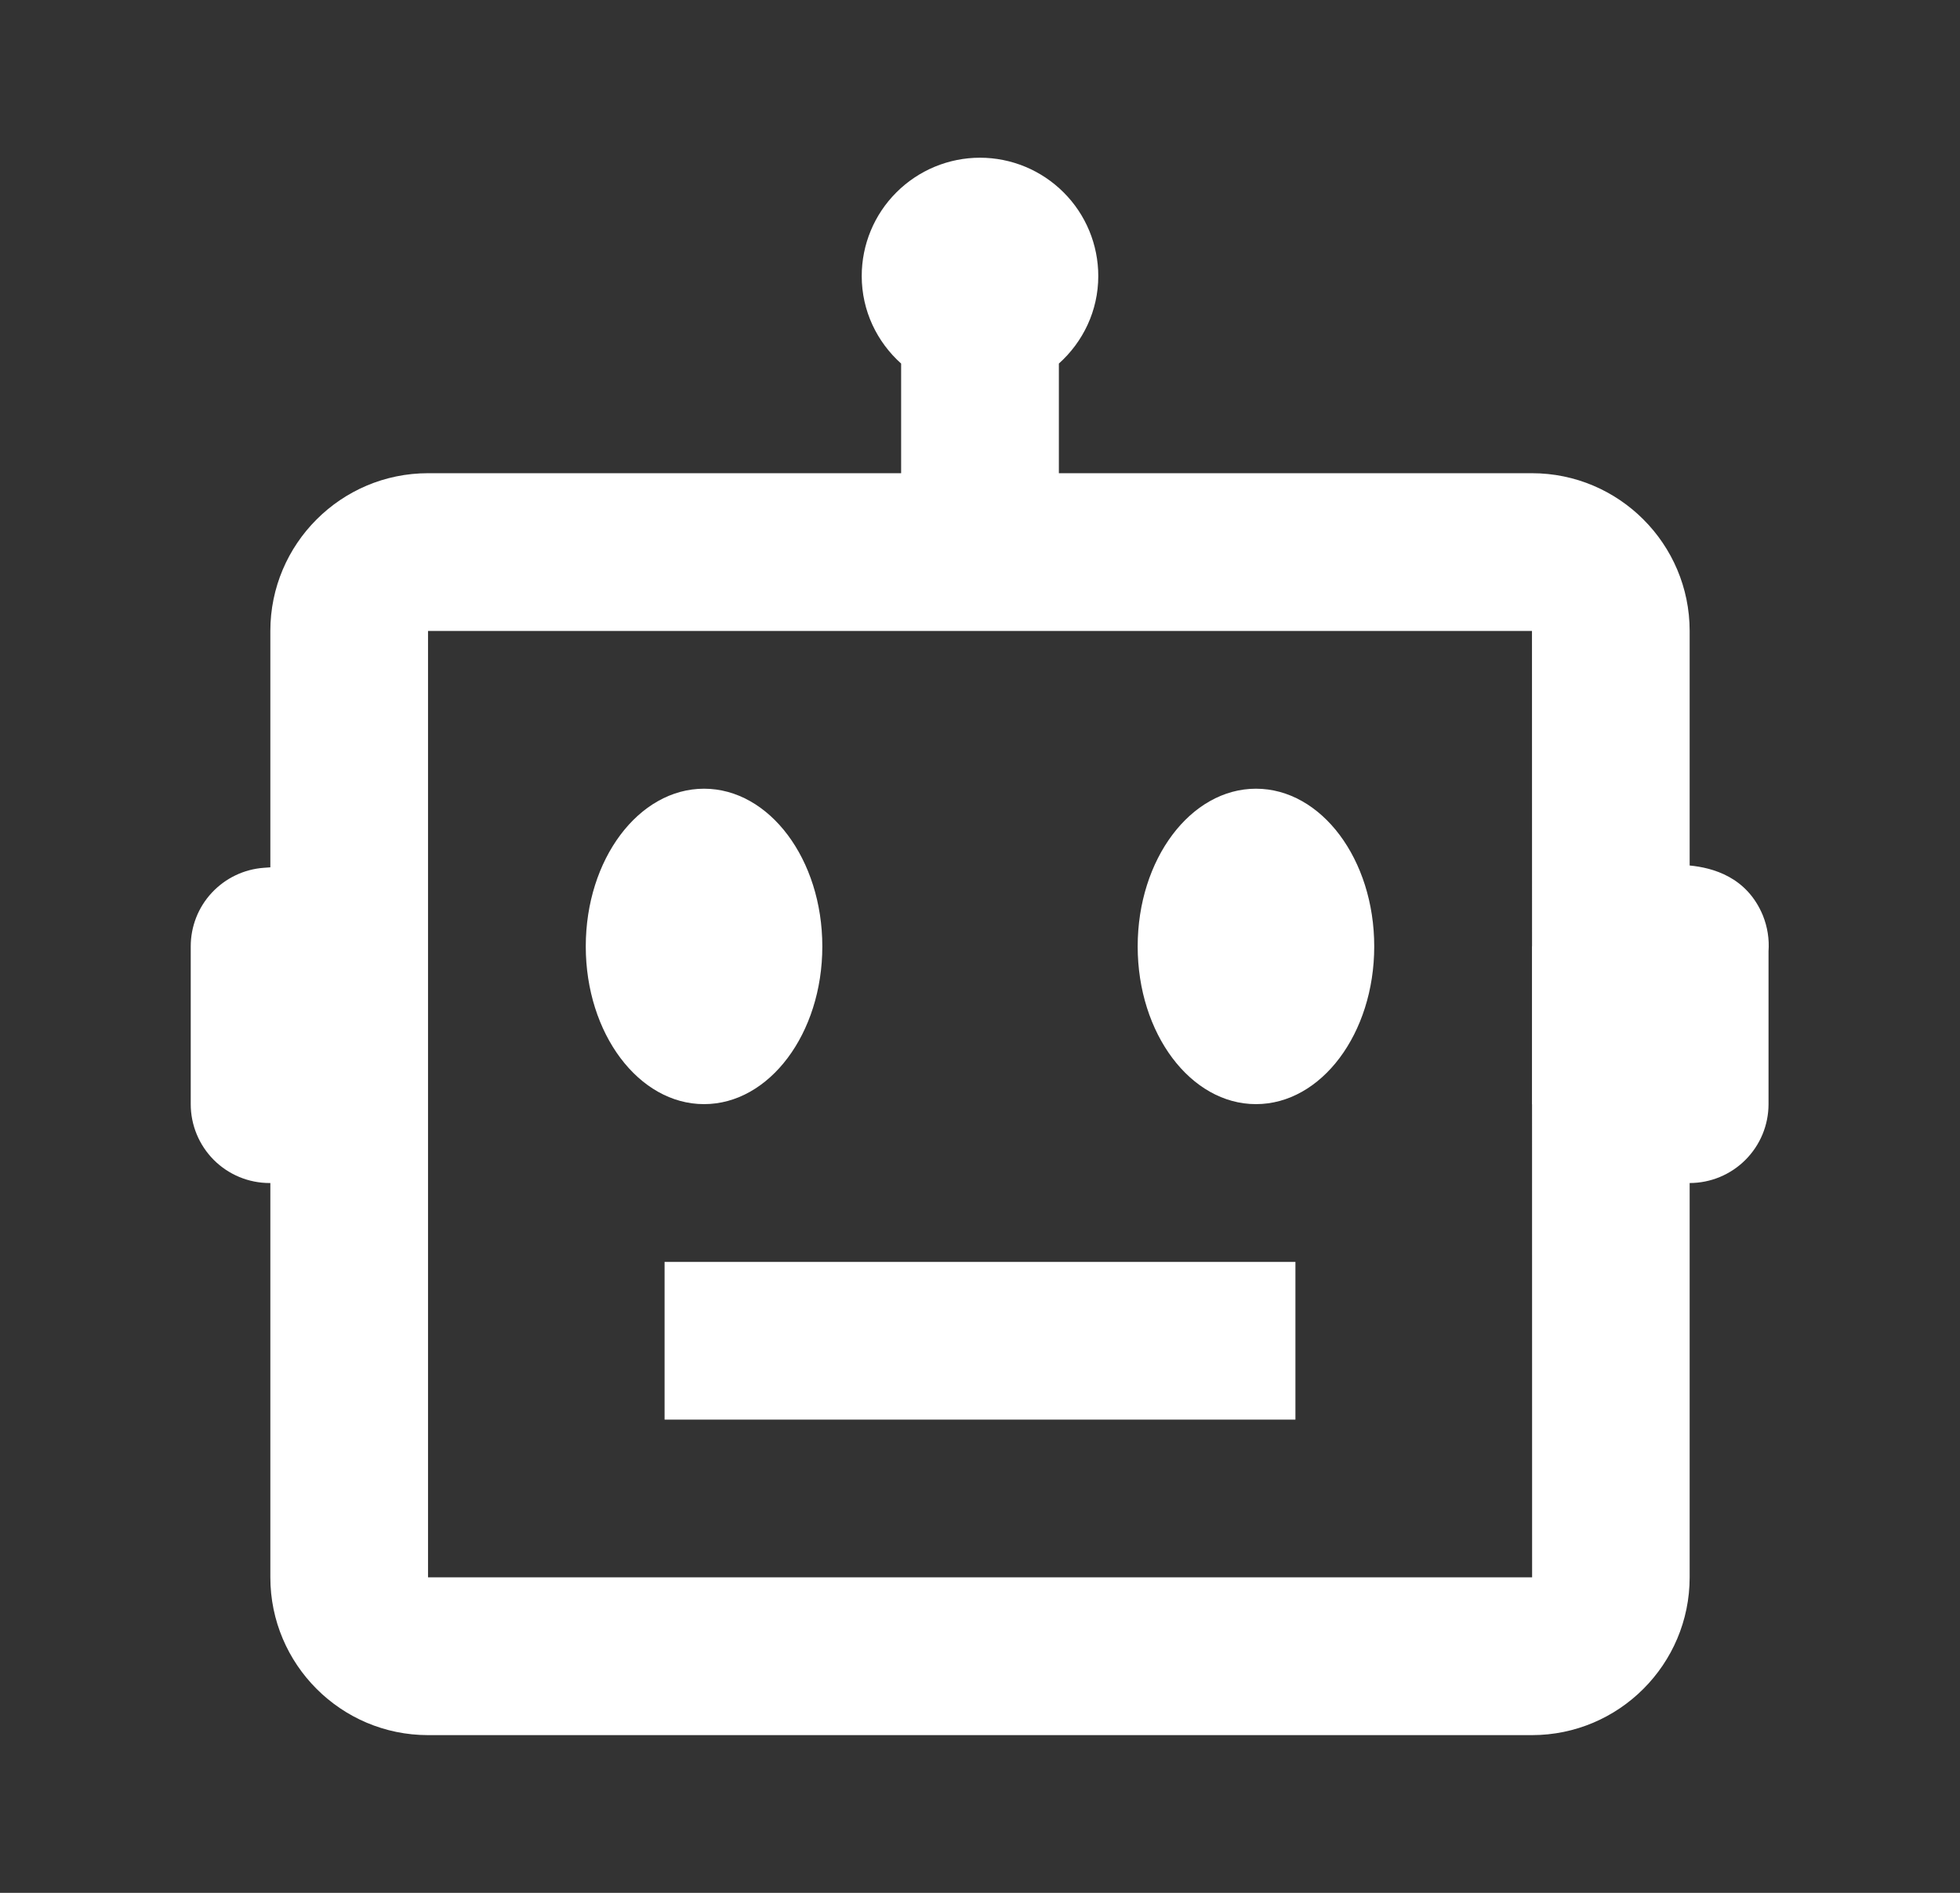 <svg width="29" height="28" viewBox="0 0 29 28" fill="none" xmlns="http://www.w3.org/2000/svg">
<rect x="0" y="0" width="29" height="28" fill="#333333" stroke="none"/>
<path d="M26.083 13.541C25.847 12.972 25.342 12.836 25 12.803V9.333C25 8.047 23.953 7 22.667 7H15.667V5.378C16.023 5.059 16.25 4.599 16.25 4.083C16.25 3.619 16.066 3.174 15.737 2.846C15.409 2.518 14.964 2.333 14.5 2.333C14.036 2.333 13.591 2.518 13.263 2.846C12.934 3.174 12.75 3.619 12.75 4.083C12.75 4.599 12.977 5.059 13.333 5.378V7H6.333C5.046 7 4 8.047 4 9.333V12.83L3.904 12.837C3.61 12.858 3.335 12.99 3.134 13.206C2.933 13.421 2.822 13.705 2.822 14V16.333C2.822 16.643 2.945 16.939 3.163 17.158C3.382 17.377 3.679 17.5 3.988 17.5H4V23.333C4 24.62 5.046 25.667 6.333 25.667H22.667C23.953 25.667 25 24.62 25 23.333V17.5C25.309 17.5 25.606 17.377 25.825 17.158C26.044 16.939 26.167 16.643 26.167 16.333V14.072C26.18 13.891 26.151 13.71 26.083 13.541ZM6.333 23.333V9.333H22.667L22.668 13.995L22.667 14V16.333L22.668 16.339L22.669 23.333H6.333Z" fill="white"/>
<path d="M10.417 16.333C11.383 16.333 12.167 15.289 12.167 14C12.167 12.711 11.383 11.667 10.417 11.667C9.45 11.667 8.667 12.711 8.667 14C8.667 15.289 9.45 16.333 10.417 16.333Z" fill="white"/>
<path d="M18.583 16.333C19.55 16.333 20.333 15.289 20.333 14C20.333 12.711 19.55 11.667 18.583 11.667C17.617 11.667 16.833 12.711 16.833 14C16.833 15.289 17.617 16.333 18.583 16.333Z" fill="white"/>
<path d="M9.833 18.667H19.167V21H9.833V18.667Z" fill="white"/>
</svg>
